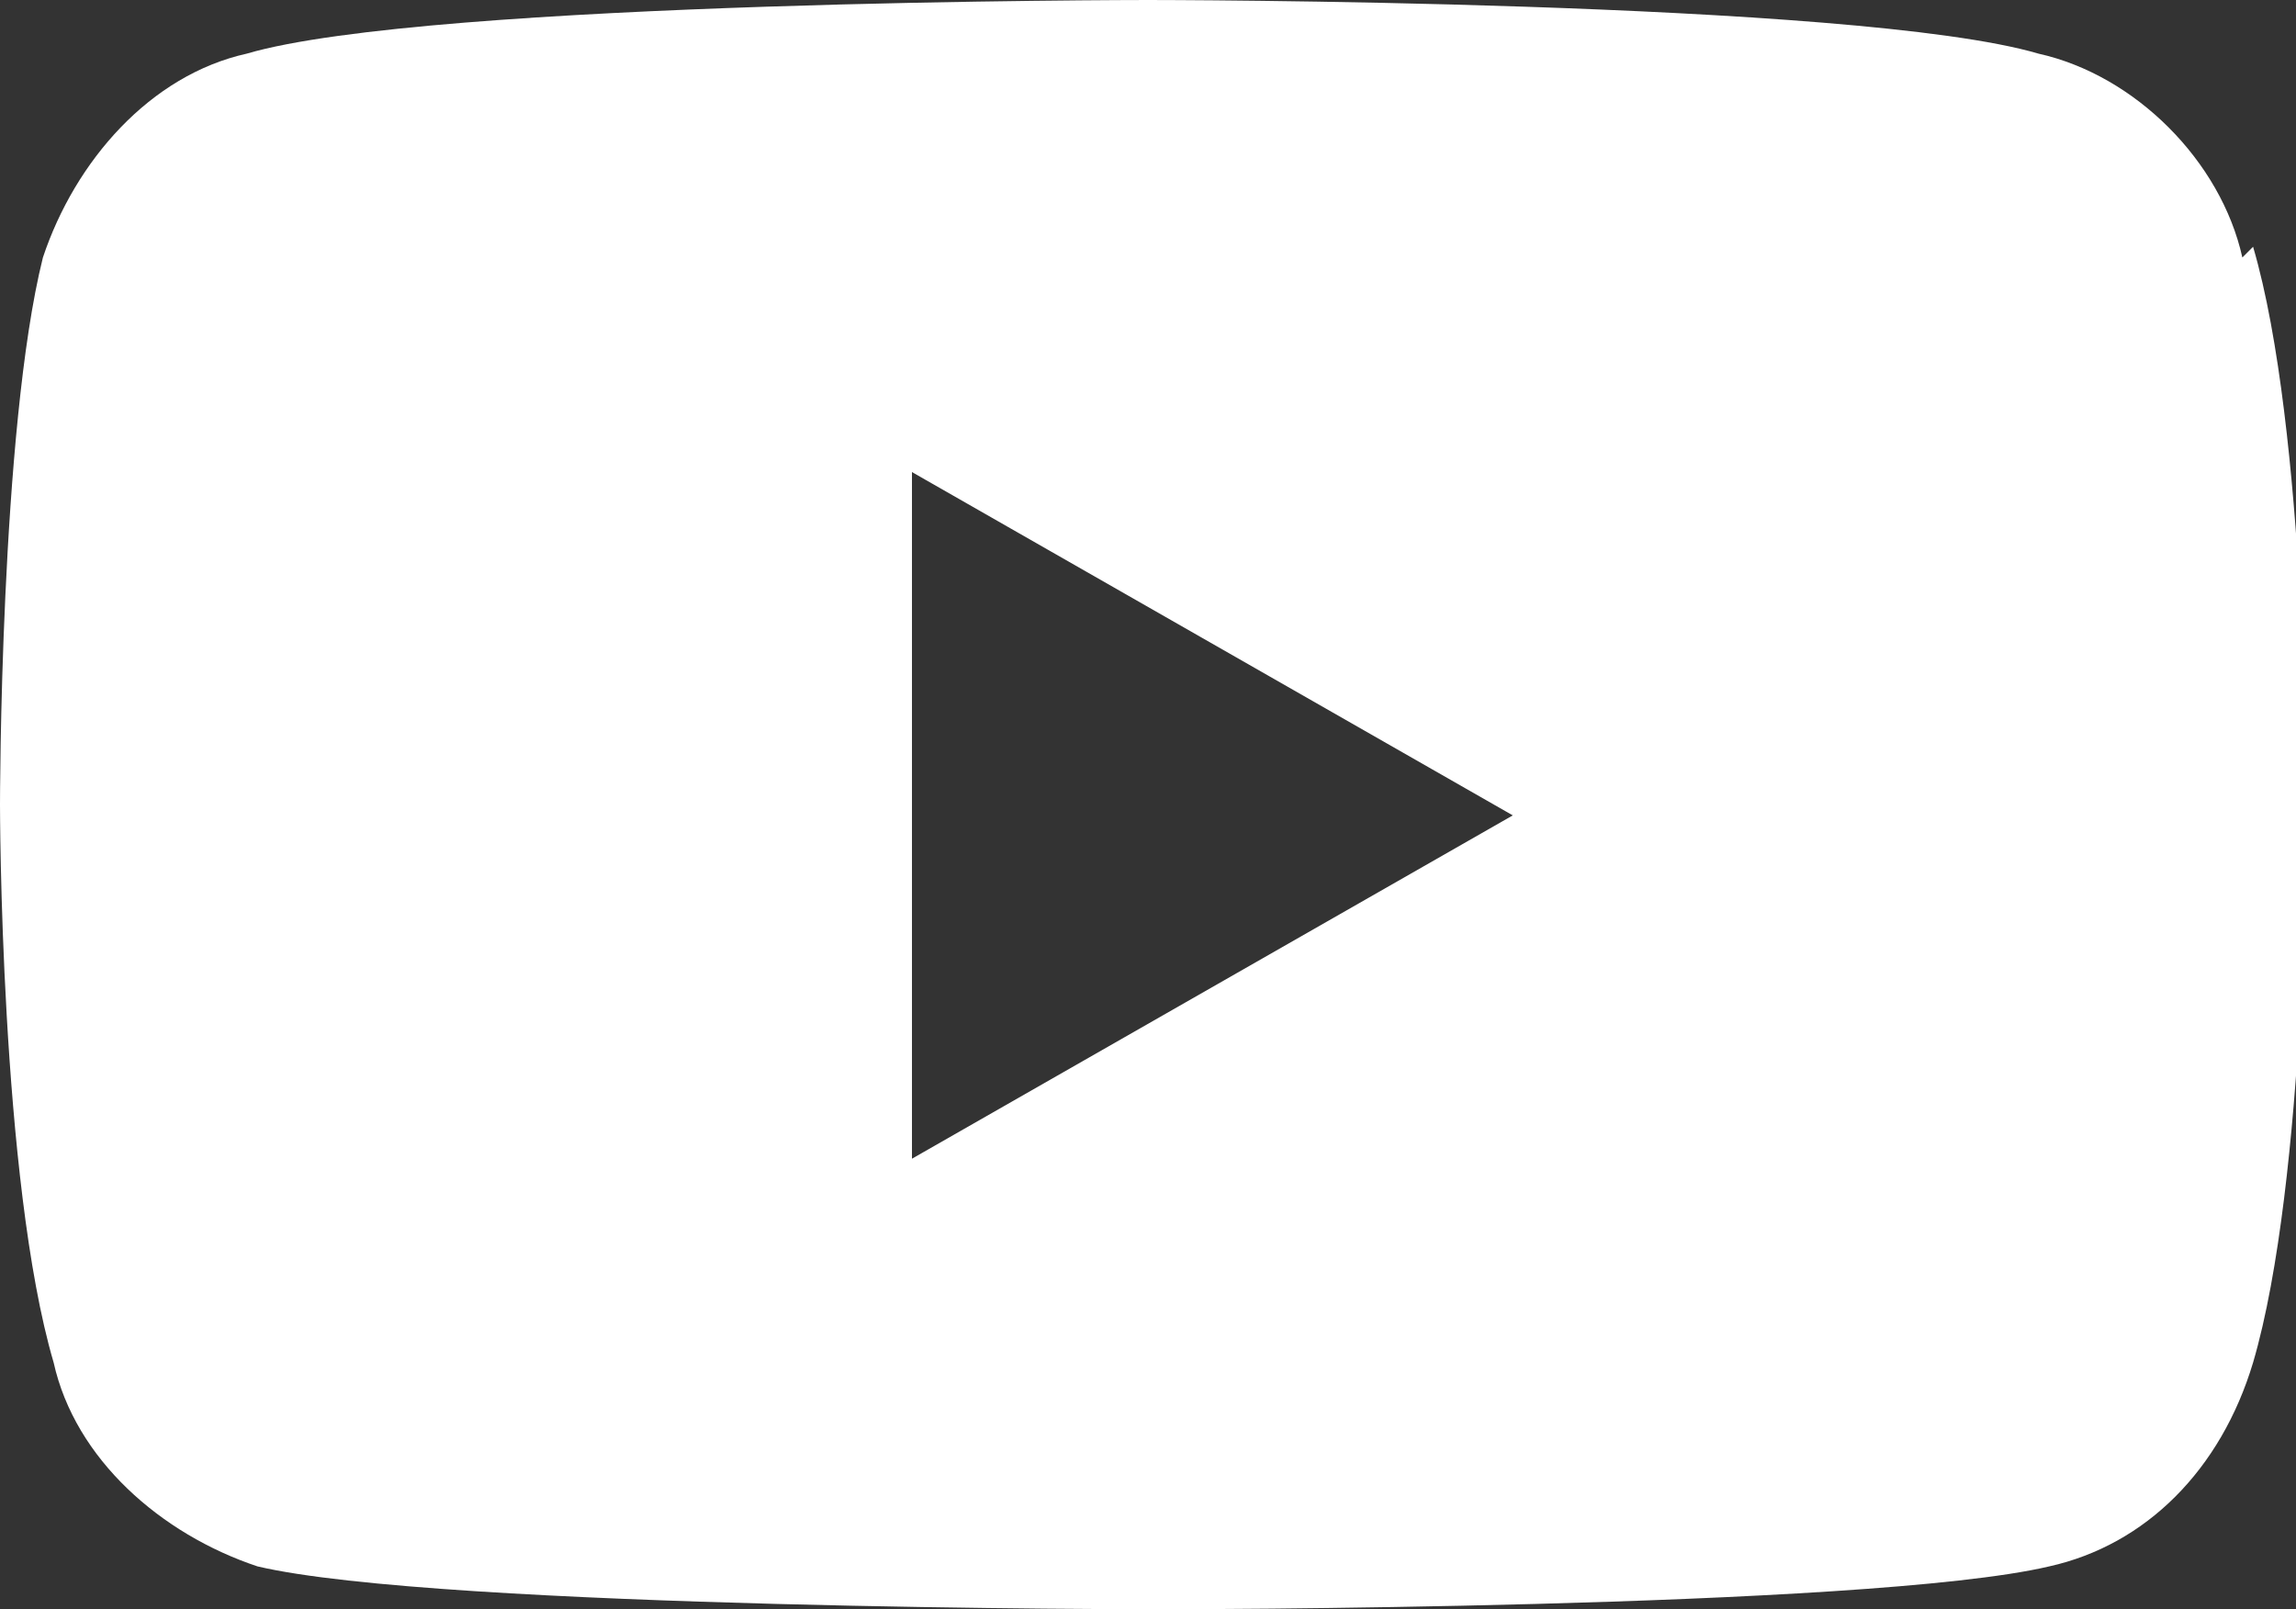 <?xml version="1.0" encoding="UTF-8"?>
<svg id="Layer_2" xmlns="http://www.w3.org/2000/svg" version="1.1" viewBox="0 0 21.4 15">
  <rect x="0" y="0" width="21.4" height="15" fill="#333333" stroke="none"/>
  <!-- Generator: Adobe Illustrator 29.2.1, SVG Export Plug-In . SVG Version: 2.1.0 Build 116)  -->
  <defs>
    <style>
      .st0 {
        fill: #fff;
      }
    </style>
  </defs>
  <g id="Layer_1-2">
    <path class="st0" d="M20.9,2.4c-.2-.9-1-1.7-1.9-1.9C17.3,0,10.7,0,10.7,0,10.7,0,4,0,2.3.5c-.9.2-1.6,1-1.9,1.9C0,4,0,7.5,0,7.5,0,7.5,0,11,.5,12.7c.2.9,1,1.6,1.9,1.9,1.7.4,8.4.4,8.4.4,0,0,6.6,0,8.3-.4.9-.2,1.6-.9,1.9-1.9.5-1.7.5-5.2.5-5.2,0,0,0-3.5-.5-5.2ZM8.5,10.7v-6.3l5.6,3.2-5.6,3.2Z"/>
  </g>
</svg>